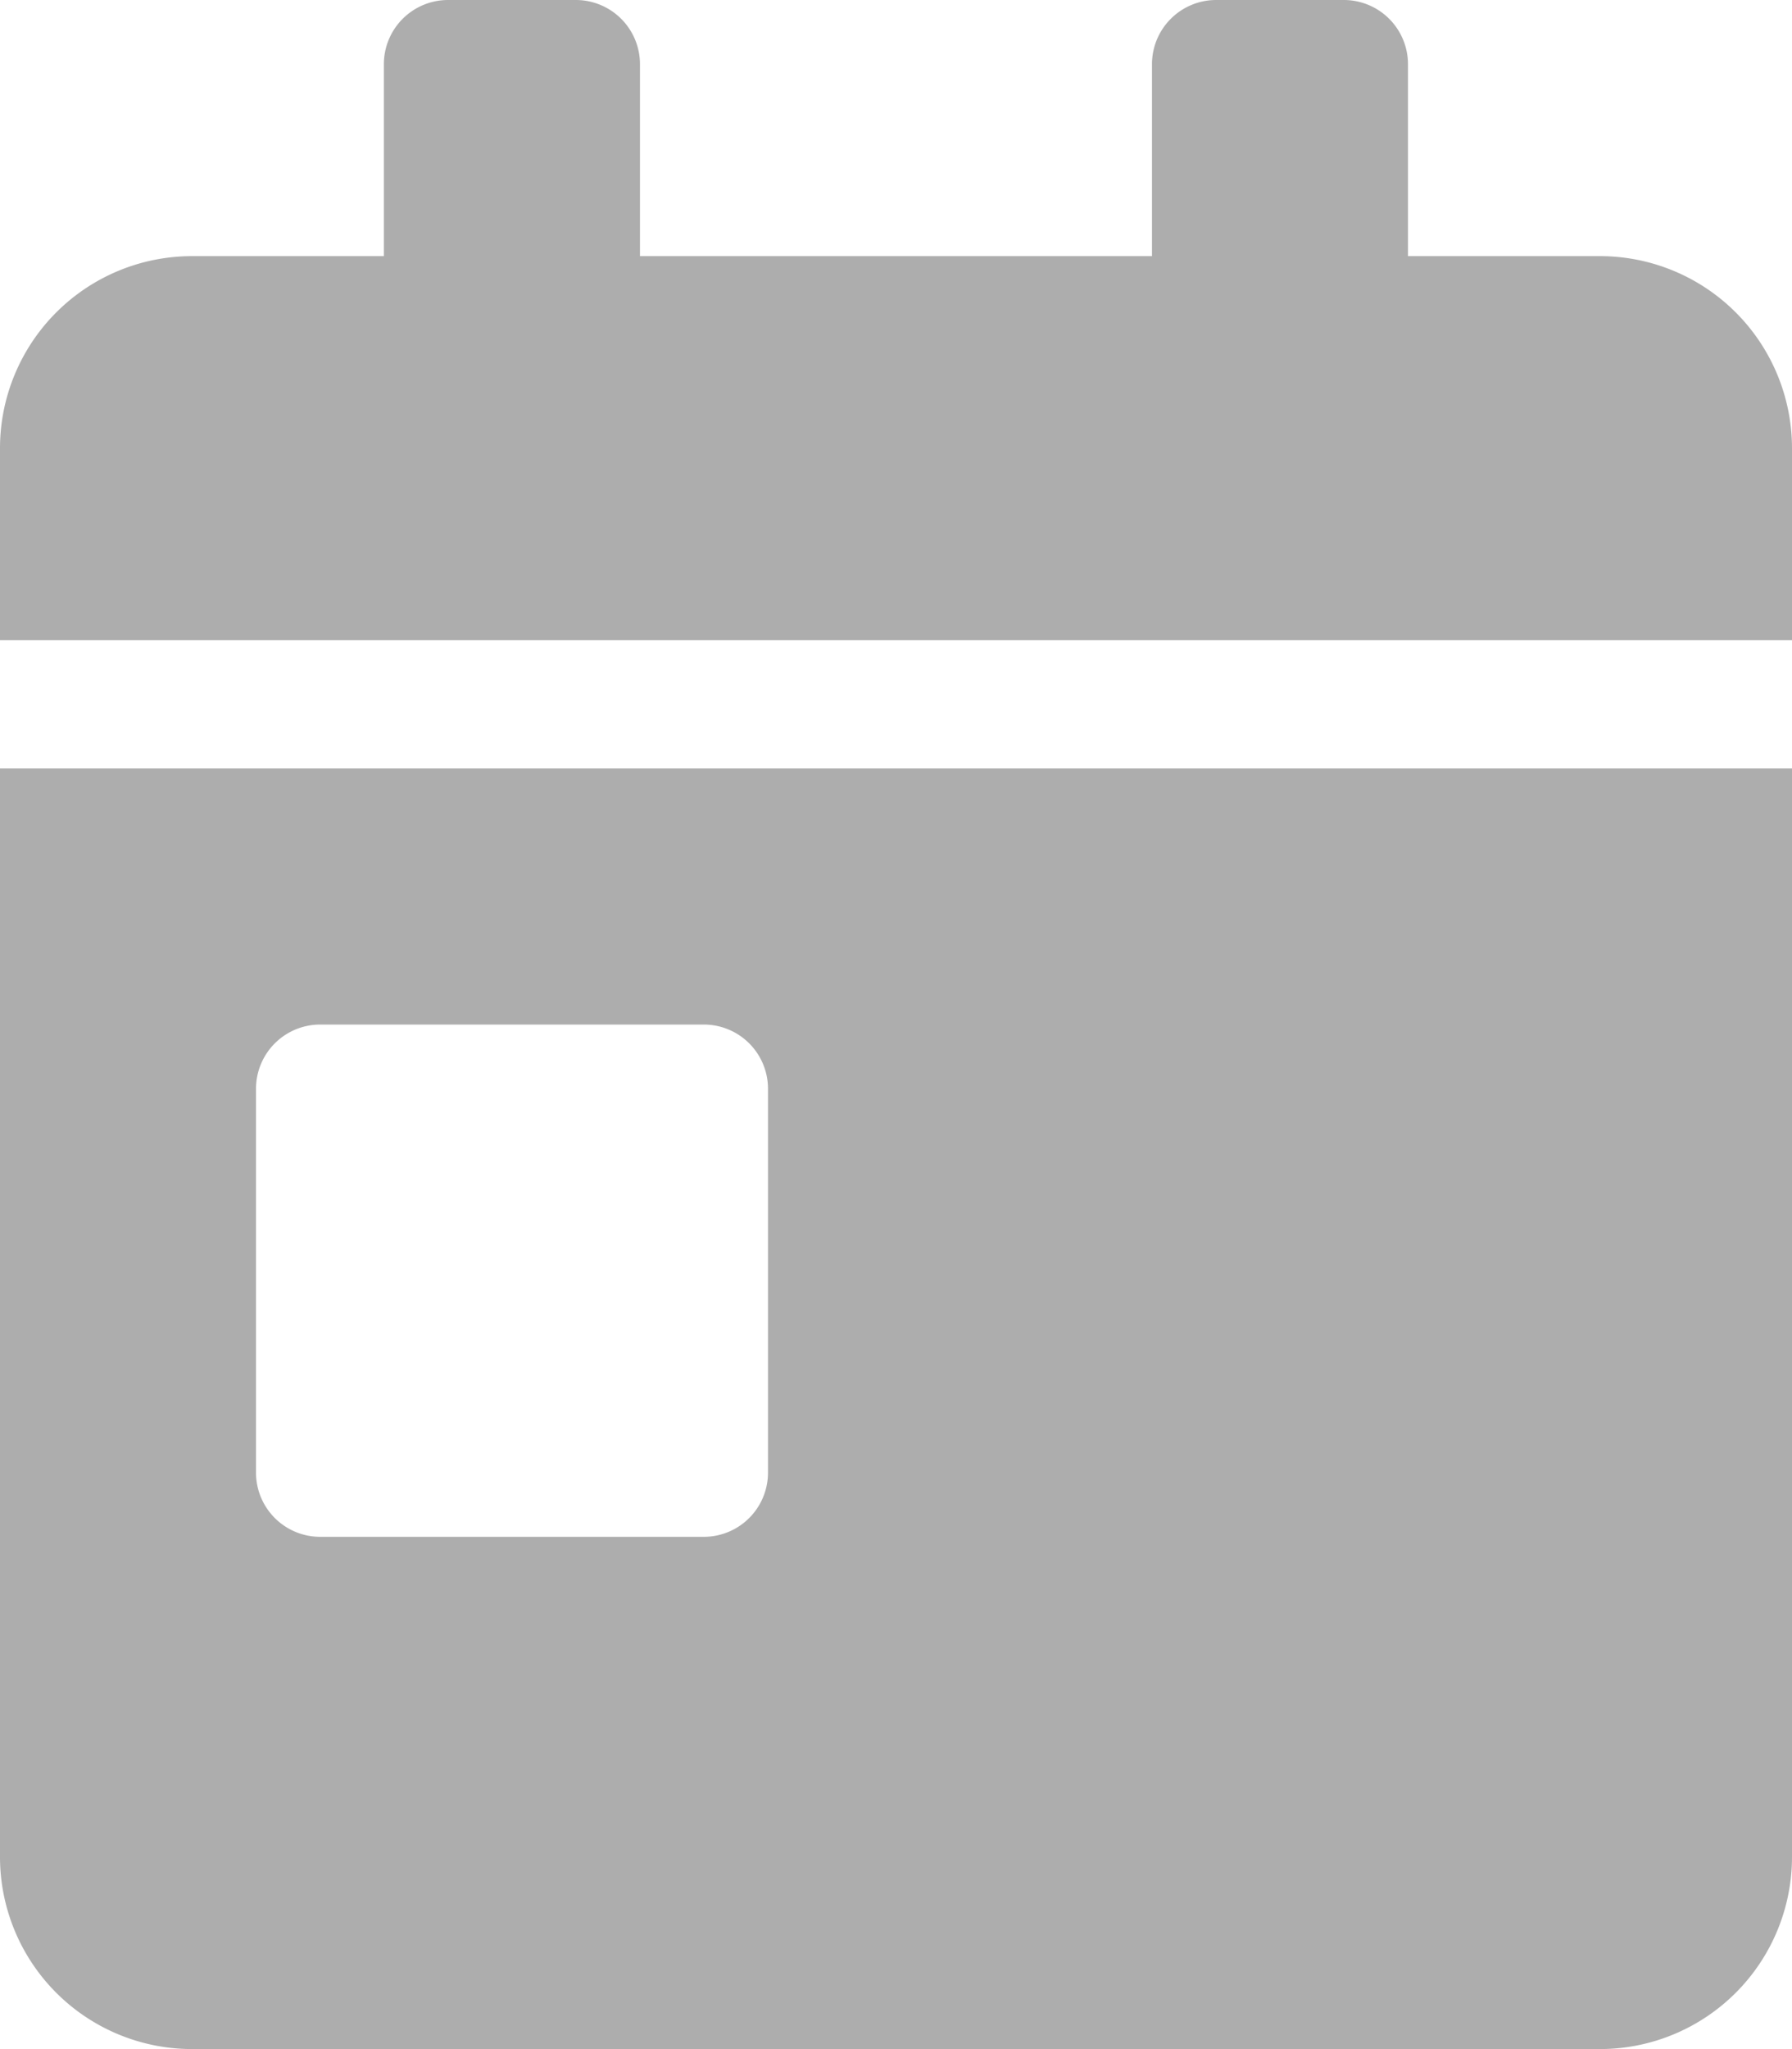 <svg xmlns="http://www.w3.org/2000/svg" width="48.013" height="54.872" viewBox="0 0 48.013 54.872">
  <path id="Icon_awesome-calendar-day" data-name="Icon awesome-calendar-day" d="M0,49.727a5.146,5.146,0,0,0,5.144,5.144H42.869a5.146,5.146,0,0,0,5.144-5.144V20.577H0ZM6.859,29.151a1.72,1.72,0,0,1,1.715-1.715H18.862a1.72,1.72,0,0,1,1.715,1.715V39.439a1.72,1.72,0,0,1-1.715,1.715H8.574a1.72,1.72,0,0,1-1.715-1.715ZM42.869,6.859H37.724V1.715A1.72,1.72,0,0,0,36.01,0H32.58a1.72,1.72,0,0,0-1.715,1.715V6.859H17.147V1.715A1.72,1.72,0,0,0,15.433,0H12a1.72,1.72,0,0,0-1.715,1.715V6.859H5.144A5.146,5.146,0,0,0,0,12v5.144H48.013V12A5.146,5.146,0,0,0,42.869,6.859Z" fill="#adadad"/>
</svg>
